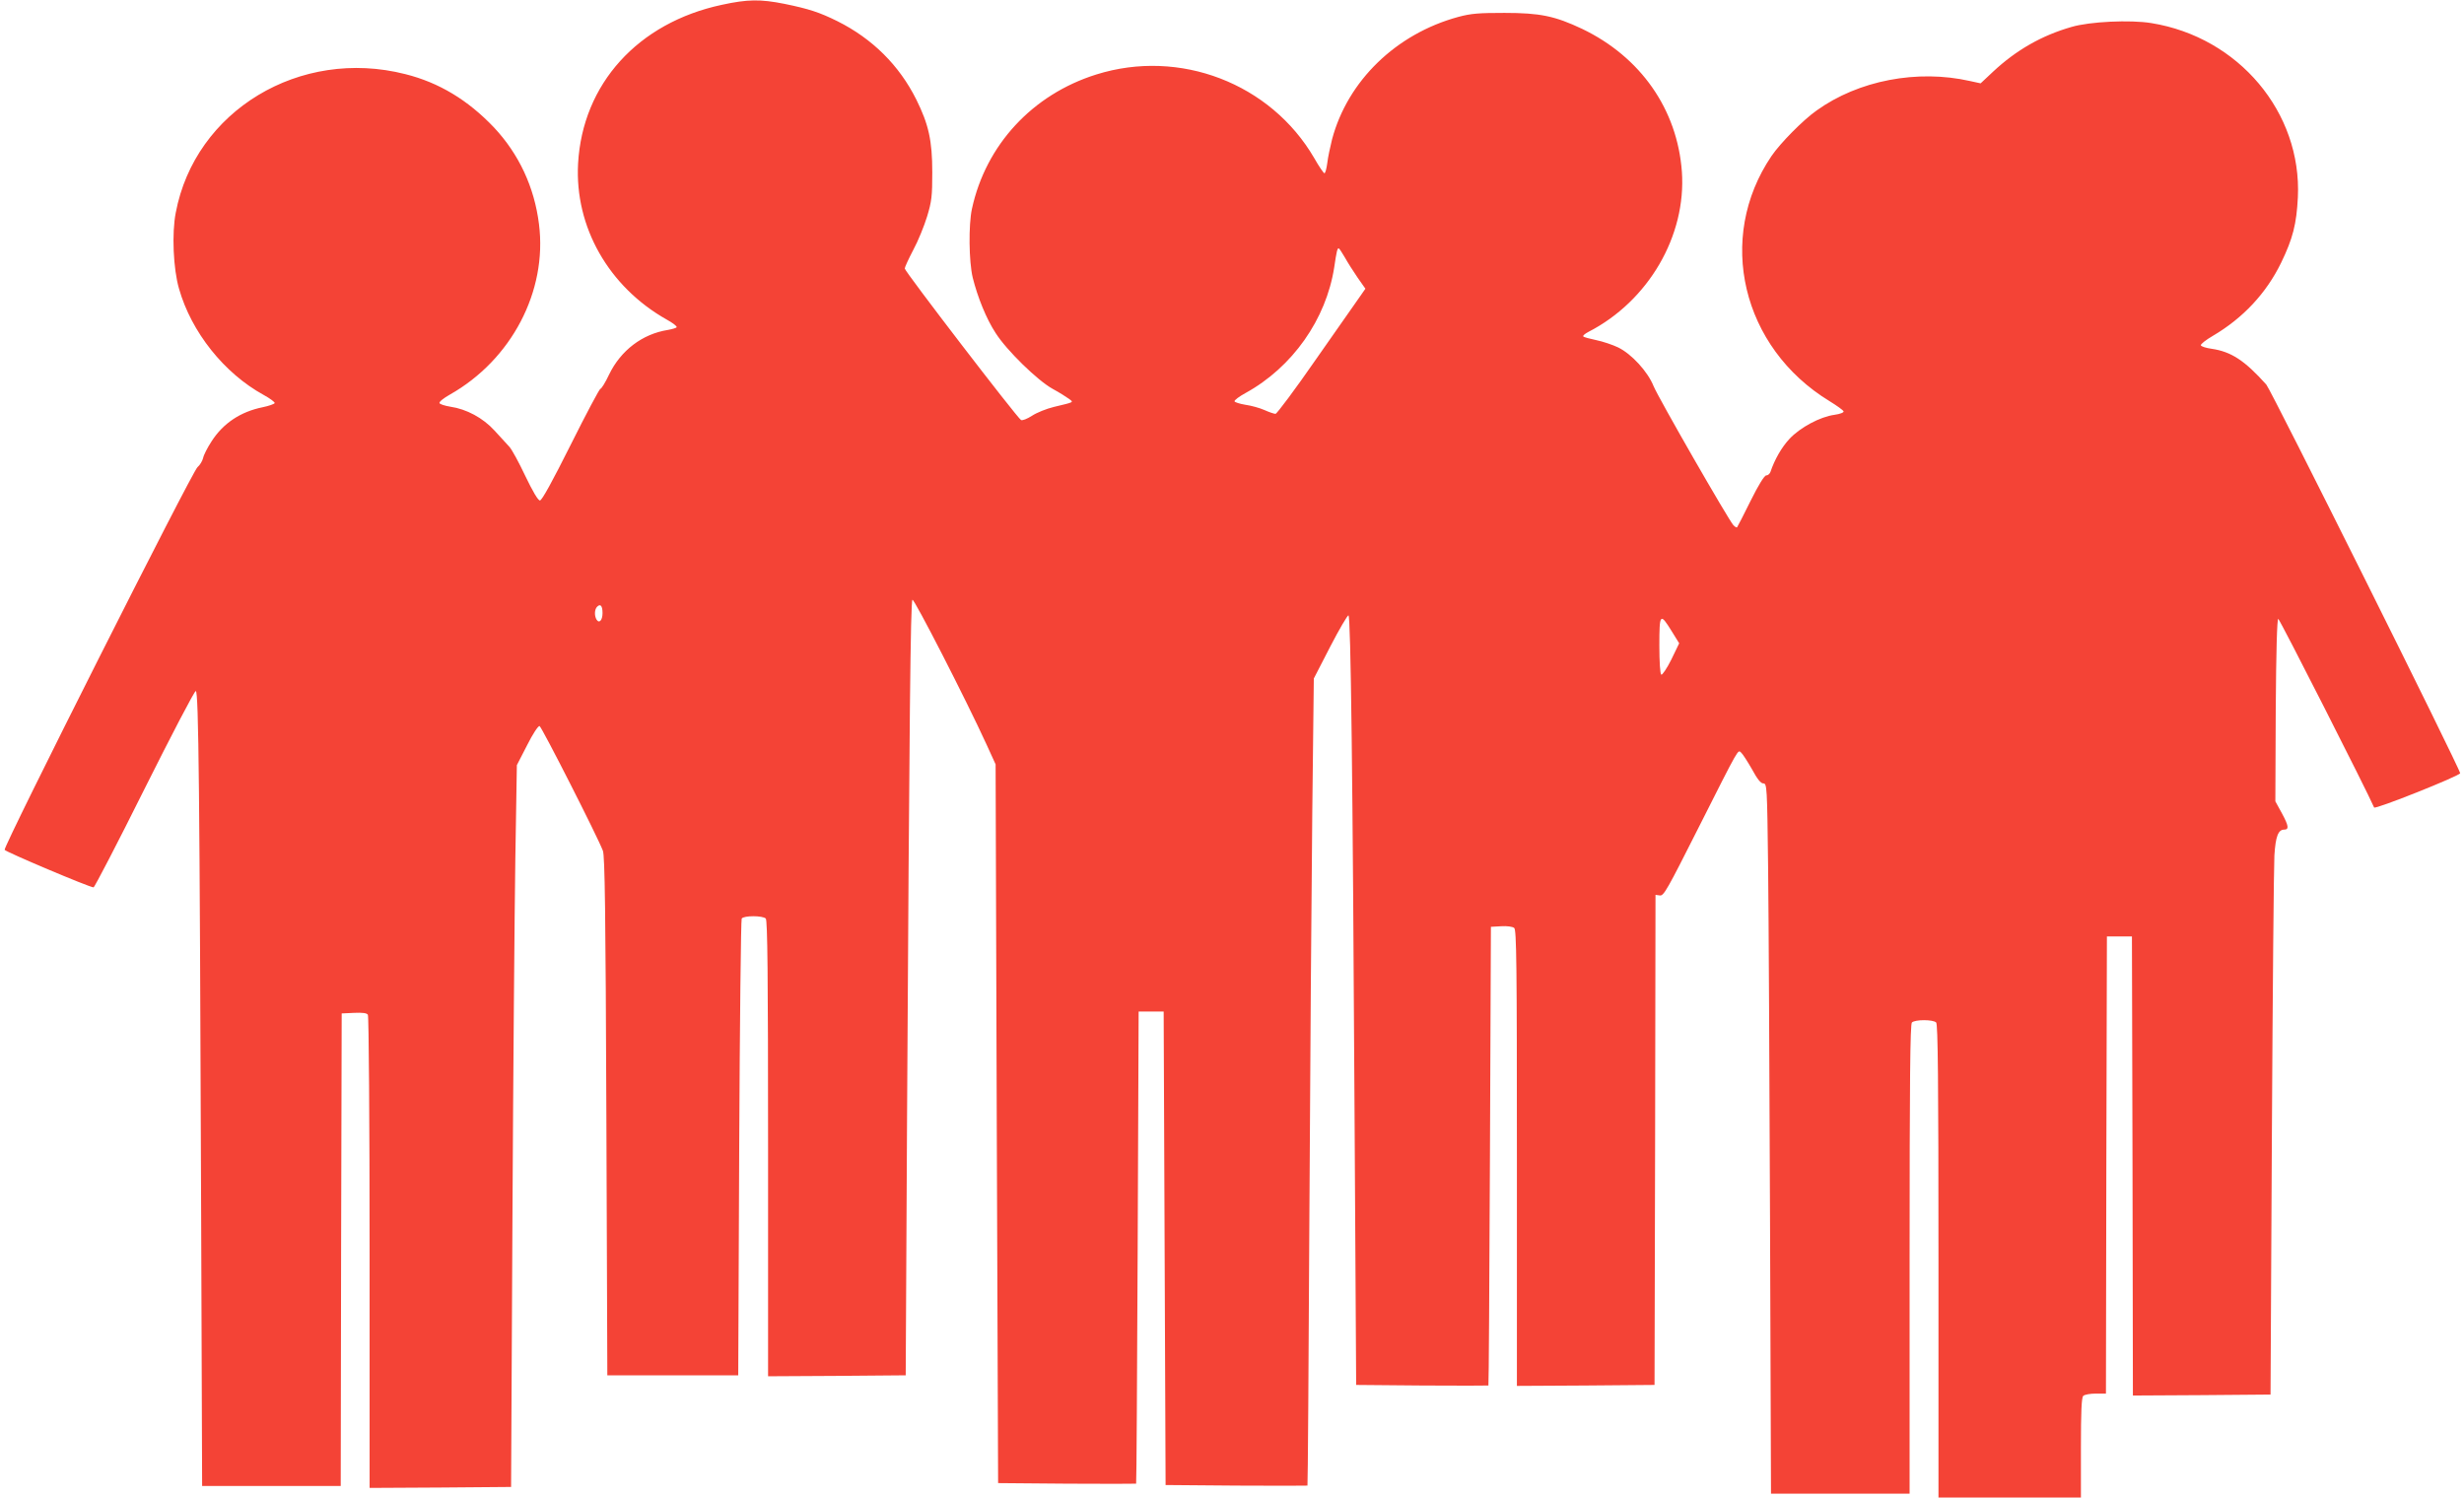 <?xml version="1.0" standalone="no"?>
<!DOCTYPE svg PUBLIC "-//W3C//DTD SVG 20010904//EN"
 "http://www.w3.org/TR/2001/REC-SVG-20010904/DTD/svg10.dtd">
<svg version="1.0" xmlns="http://www.w3.org/2000/svg"
 width="1280pt" height="778pt" viewBox="0 0 1280 778"
 preserveAspectRatio="xMidYMid meet">
<g transform="translate(0,778) scale(0.1,-0.1)"
fill="#f44336" stroke="none">
<path d="M3750 7755 c-436 -93 -724 -411 -747 -825 -18 -329 159 -640 460
-810 31 -17 55 -35 52 -40 -2 -4 -23 -10 -45 -14 -133 -21 -245 -106 -306
-232 -19 -41 -40 -74 -45 -74 -5 0 -74 -130 -154 -290 -95 -190 -150 -290
-160 -290 -10 0 -37 46 -76 127 -33 70 -70 138 -83 152 -13 14 -48 52 -77 84
-60 66 -146 112 -229 124 -30 5 -55 13 -57 19 -2 7 22 26 54 44 320 181 507
537 463 885 -24 193 -104 364 -234 503 -135 142 -285 233 -461 277 -547 139
-1092 -190 -1192 -720 -21 -107 -13 -292 17 -395 64 -225 234 -439 440 -552
33 -18 58 -37 57 -42 -2 -5 -30 -15 -64 -22 -113 -23 -204 -83 -264 -177 -21
-32 -41 -71 -44 -87 -4 -16 -17 -37 -29 -47 -27 -21 -1009 -1970 -1002 -1988
4 -10 441 -195 462 -195 5 0 124 229 264 510 140 280 260 510 267 510 15 0 20
-500 28 -2732 l5 -1398 360 0 360 0 2 1227 3 1228 64 3 c45 2 67 -1 72 -10 5
-7 9 -563 9 -1236 l0 -1222 368 2 367 3 7 1385 c4 762 11 1606 15 1875 l8 490
53 103 c30 60 58 102 65 100 11 -4 302 -576 329 -648 10 -28 14 -307 18 -1380
l5 -1345 340 0 340 0 5 1180 c3 649 9 1186 13 1193 11 16 109 16 125 0 9 -9
12 -288 12 -1195 l0 -1183 358 2 357 3 7 1345 c12 2078 18 2674 28 2684 8 8
276 -514 385 -752 l47 -103 6 -1867 7 -1867 358 -3 c196 -1 358 -1 359 0 2 2
5 554 8 1228 l5 1225 65 0 65 0 5 -1230 5 -1230 368 -3 c202 -1 368 -1 369 0
2 2 6 631 10 1398 4 767 11 1710 15 2095 l8 700 85 165 c47 91 90 164 95 163
12 -4 22 -810 32 -2648 l8 -1350 343 -3 c188 -1 343 -1 344 0 2 2 5 538 8
1193 l5 1190 53 3 c31 2 60 -2 68 -9 12 -10 14 -185 14 -1195 l0 -1184 358 2
357 3 3 1273 2 1273 23 -3 c20 -3 39 32 198 347 219 434 206 410 224 395 8 -7
33 -46 56 -86 28 -52 46 -74 59 -74 19 0 20 -15 25 -437 3 -241 7 -1071 10
-1846 l5 -1407 360 0 360 0 0 1218 c0 934 3 1221 12 1230 16 16 110 16 126 0
9 -9 12 -298 12 -1240 l0 -1228 370 0 370 0 0 258 c0 187 3 261 12 270 7 7 36
12 65 12 l53 0 2 1188 3 1187 65 0 65 0 3 -1193 2 -1192 358 2 357 3 7 1350
c4 743 10 1395 13 1450 6 100 20 135 51 135 26 0 23 20 -11 83 l-35 64 2 474
c2 308 7 474 13 474 7 0 464 -900 498 -980 4 -12 447 165 447 178 0 22 -982
1991 -1007 2019 -112 125 -182 171 -284 186 -29 4 -54 12 -56 18 -2 6 26 28
62 49 158 93 278 222 355 380 61 126 80 201 87 340 21 441 -308 832 -761 905
-109 18 -321 8 -415 -20 -154 -44 -287 -120 -407 -232 l-65 -61 -55 12 c-274
62 -580 3 -797 -153 -71 -50 -189 -170 -234 -236 -290 -427 -155 -996 301
-1274 39 -24 71 -47 73 -53 2 -6 -18 -14 -47 -18 -75 -10 -179 -66 -234 -125
-41 -44 -77 -107 -99 -172 -4 -10 -13 -18 -22 -18 -9 0 -40 -49 -81 -132 -36
-73 -68 -135 -70 -137 -3 -3 -11 2 -19 10 -24 25 -390 662 -415 723 -30 75
-114 167 -184 201 -29 14 -80 31 -114 38 -33 7 -64 15 -67 19 -4 4 8 14 27 24
311 160 509 499 485 833 -24 323 -214 595 -518 741 -142 67 -219 83 -404 83
-133 0 -173 -3 -240 -21 -323 -88 -574 -332 -655 -635 -10 -40 -22 -96 -25
-124 -4 -29 -10 -53 -15 -53 -4 0 -28 35 -53 79 -226 388 -699 570 -1132 434
-332 -104 -574 -366 -646 -698 -18 -83 -16 -274 4 -357 25 -101 71 -215 119
-288 57 -90 218 -247 296 -290 35 -19 73 -43 85 -52 25 -19 30 -16 -78 -42
-38 -9 -90 -30 -114 -46 -25 -16 -50 -26 -57 -22 -20 11 -604 772 -604 787 0
7 20 50 44 96 25 46 57 125 72 174 24 79 27 106 27 230 0 165 -19 249 -83 378
-89 178 -228 316 -410 407 -93 46 -148 64 -275 90 -125 25 -192 24 -325 -5z
m3236 -1312 c15 -27 45 -74 67 -106 l40 -57 -30 -43 c-16 -23 -118 -169 -227
-324 -108 -156 -203 -283 -210 -283 -7 0 -34 9 -58 20 -25 11 -69 23 -98 27
-30 5 -55 13 -57 18 -1 6 24 25 57 43 244 134 419 383 461 653 12 82 16 99 23
99 3 0 17 -21 32 -47z m-3856 -1848 c0 -37 -17 -56 -31 -34 -12 20 -11 53 3
67 17 17 28 5 28 -33z m5554 -94 l39 -63 -41 -85 c-23 -46 -47 -81 -52 -78 -6
4 -10 67 -10 151 0 168 4 172 64 75z"/>
</g>
</svg>
